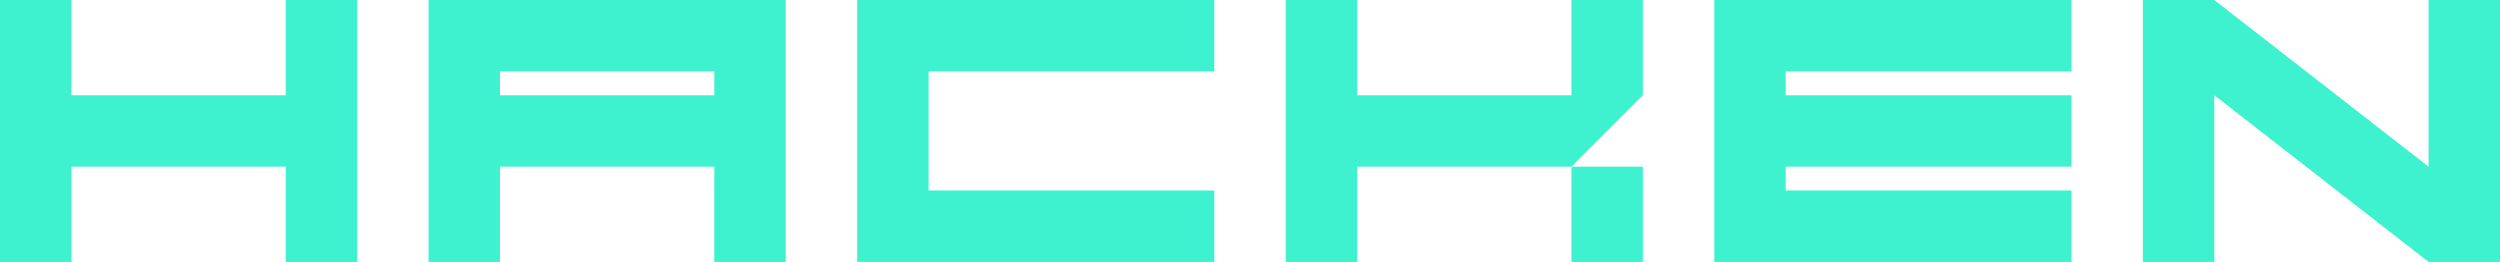 <svg width="840" height="88" viewBox="0 0 840 88" fill="none" xmlns="http://www.w3.org/2000/svg">
<g clip-path="url(#clip0_517_31)">
<path d="M96 0V32H24V0H0V88H24V56H96V88H120V0H96Z" fill="#3EF2D0"/>
<path d="M552 56H528V88H552V56Z" fill="#3EF2D0"/>
<path d="M552 0H528V32H456V0H432V88H456V56H528L552 32V0Z" fill="#3EF2D0"/>
<path d="M248 0H144V88H168V56H240V88H264V0H248ZM168 32V24H240V32H168Z" fill="#3EF2D0"/>
<path d="M408 24V0H312H304H288V88H304H312H408V64H312V24H408Z" fill="#3EF2D0"/>
<path d="M696 24V0H600H592H576V88H592H600H696V64H600V56H696V32H600V24H696Z" fill="#3EF2D0"/>
<path d="M816 0V56L744 0H720V88H744V32L816 88H840V0H816Z" fill="#3EF2D0"/>
</g>
<defs>
<clipPath id="clip0_517_31">
<rect width="840" height="88" fill="white"/>
</clipPath>
</defs>
</svg>
